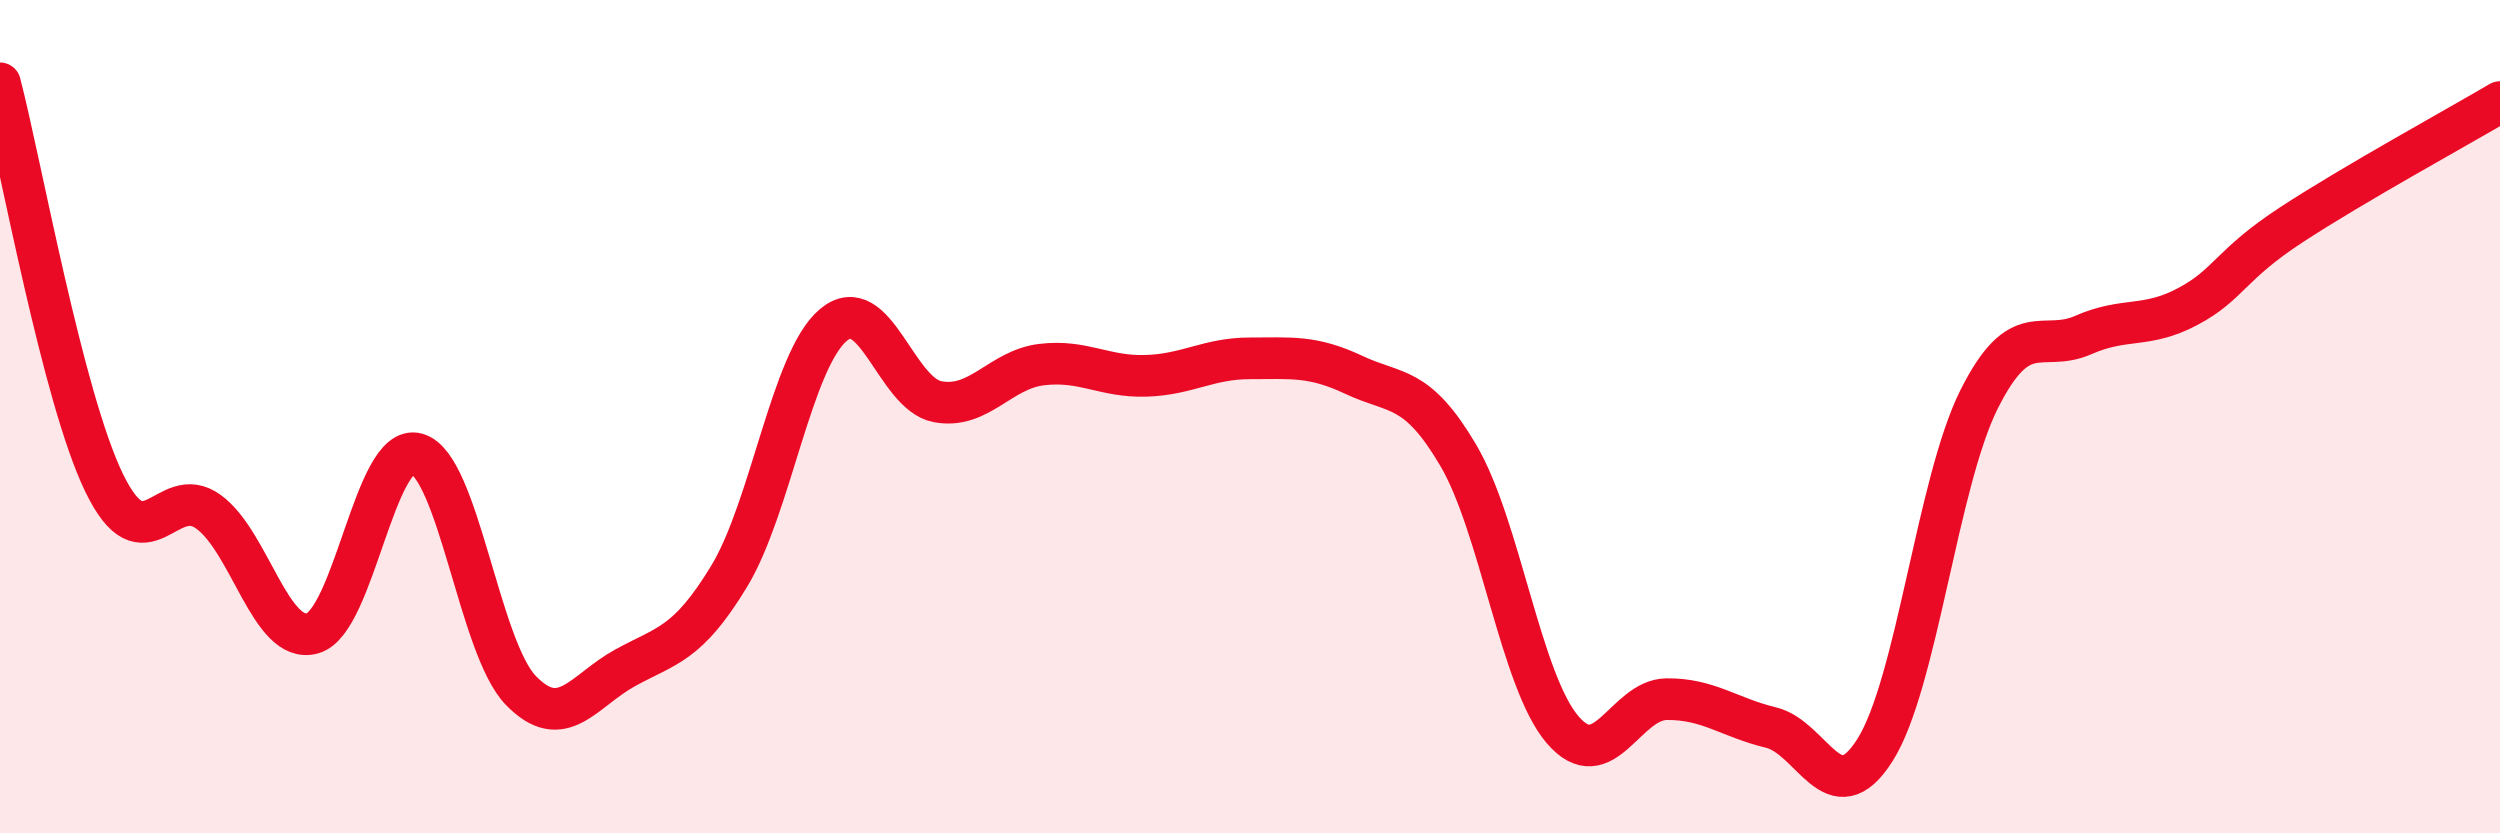 
    <svg width="60" height="20" viewBox="0 0 60 20" xmlns="http://www.w3.org/2000/svg">
      <path
        d="M 0,2 C 0.5,3.92 1.5,9.53 2.5,11.59 C 3.5,13.65 4,11.56 5,12.28 C 6,13 6.5,15.48 7.5,15.2 C 8.5,14.92 9,10.62 10,10.89 C 11,11.16 11.5,15.54 12.5,16.57 C 13.5,17.6 14,16.58 15,16.03 C 16,15.48 16.5,15.48 17.5,13.83 C 18.5,12.18 19,8.64 20,7.8 C 21,6.96 21.5,9.45 22.5,9.64 C 23.5,9.83 24,8.87 25,8.75 C 26,8.63 26.5,9.05 27.5,9.02 C 28.5,8.99 29,8.6 30,8.6 C 31,8.6 31.5,8.53 32.5,9 C 33.5,9.47 34,9.23 35,10.93 C 36,12.63 36.5,16.34 37.5,17.51 C 38.5,18.68 39,16.79 40,16.78 C 41,16.77 41.5,17.22 42.5,17.46 C 43.5,17.7 44,19.58 45,18 C 46,16.42 46.5,11.57 47.5,9.58 C 48.5,7.59 49,8.48 50,8.04 C 51,7.6 51.5,7.89 52.5,7.36 C 53.5,6.83 53.5,6.37 55,5.39 C 56.5,4.41 59,3.04 60,2.45L60 20L0 20Z"
        fill="#EB0A25"
        opacity="0.1"
        stroke-linecap="round"
        stroke-linejoin="round"
      />
      <path
        d="M 0,2 C 0.5,3.92 1.5,9.53 2.5,11.59 C 3.5,13.65 4,11.56 5,12.28 C 6,13 6.5,15.48 7.5,15.2 C 8.5,14.92 9,10.62 10,10.89 C 11,11.16 11.5,15.54 12.5,16.57 C 13.5,17.6 14,16.58 15,16.03 C 16,15.48 16.5,15.48 17.5,13.83 C 18.5,12.18 19,8.64 20,7.8 C 21,6.96 21.5,9.45 22.5,9.64 C 23.5,9.83 24,8.87 25,8.75 C 26,8.63 26.5,9.05 27.5,9.02 C 28.5,8.99 29,8.6 30,8.6 C 31,8.6 31.5,8.53 32.5,9 C 33.5,9.47 34,9.23 35,10.93 C 36,12.63 36.5,16.34 37.5,17.51 C 38.5,18.68 39,16.79 40,16.78 C 41,16.77 41.5,17.22 42.5,17.46 C 43.5,17.7 44,19.58 45,18 C 46,16.42 46.5,11.57 47.5,9.58 C 48.5,7.59 49,8.48 50,8.04 C 51,7.6 51.5,7.89 52.5,7.36 C 53.5,6.83 53.5,6.37 55,5.39 C 56.5,4.41 59,3.04 60,2.45"
        stroke="#EB0A25"
        stroke-width="1"
        fill="none"
        stroke-linecap="round"
        stroke-linejoin="round"
      />
    </svg>
  